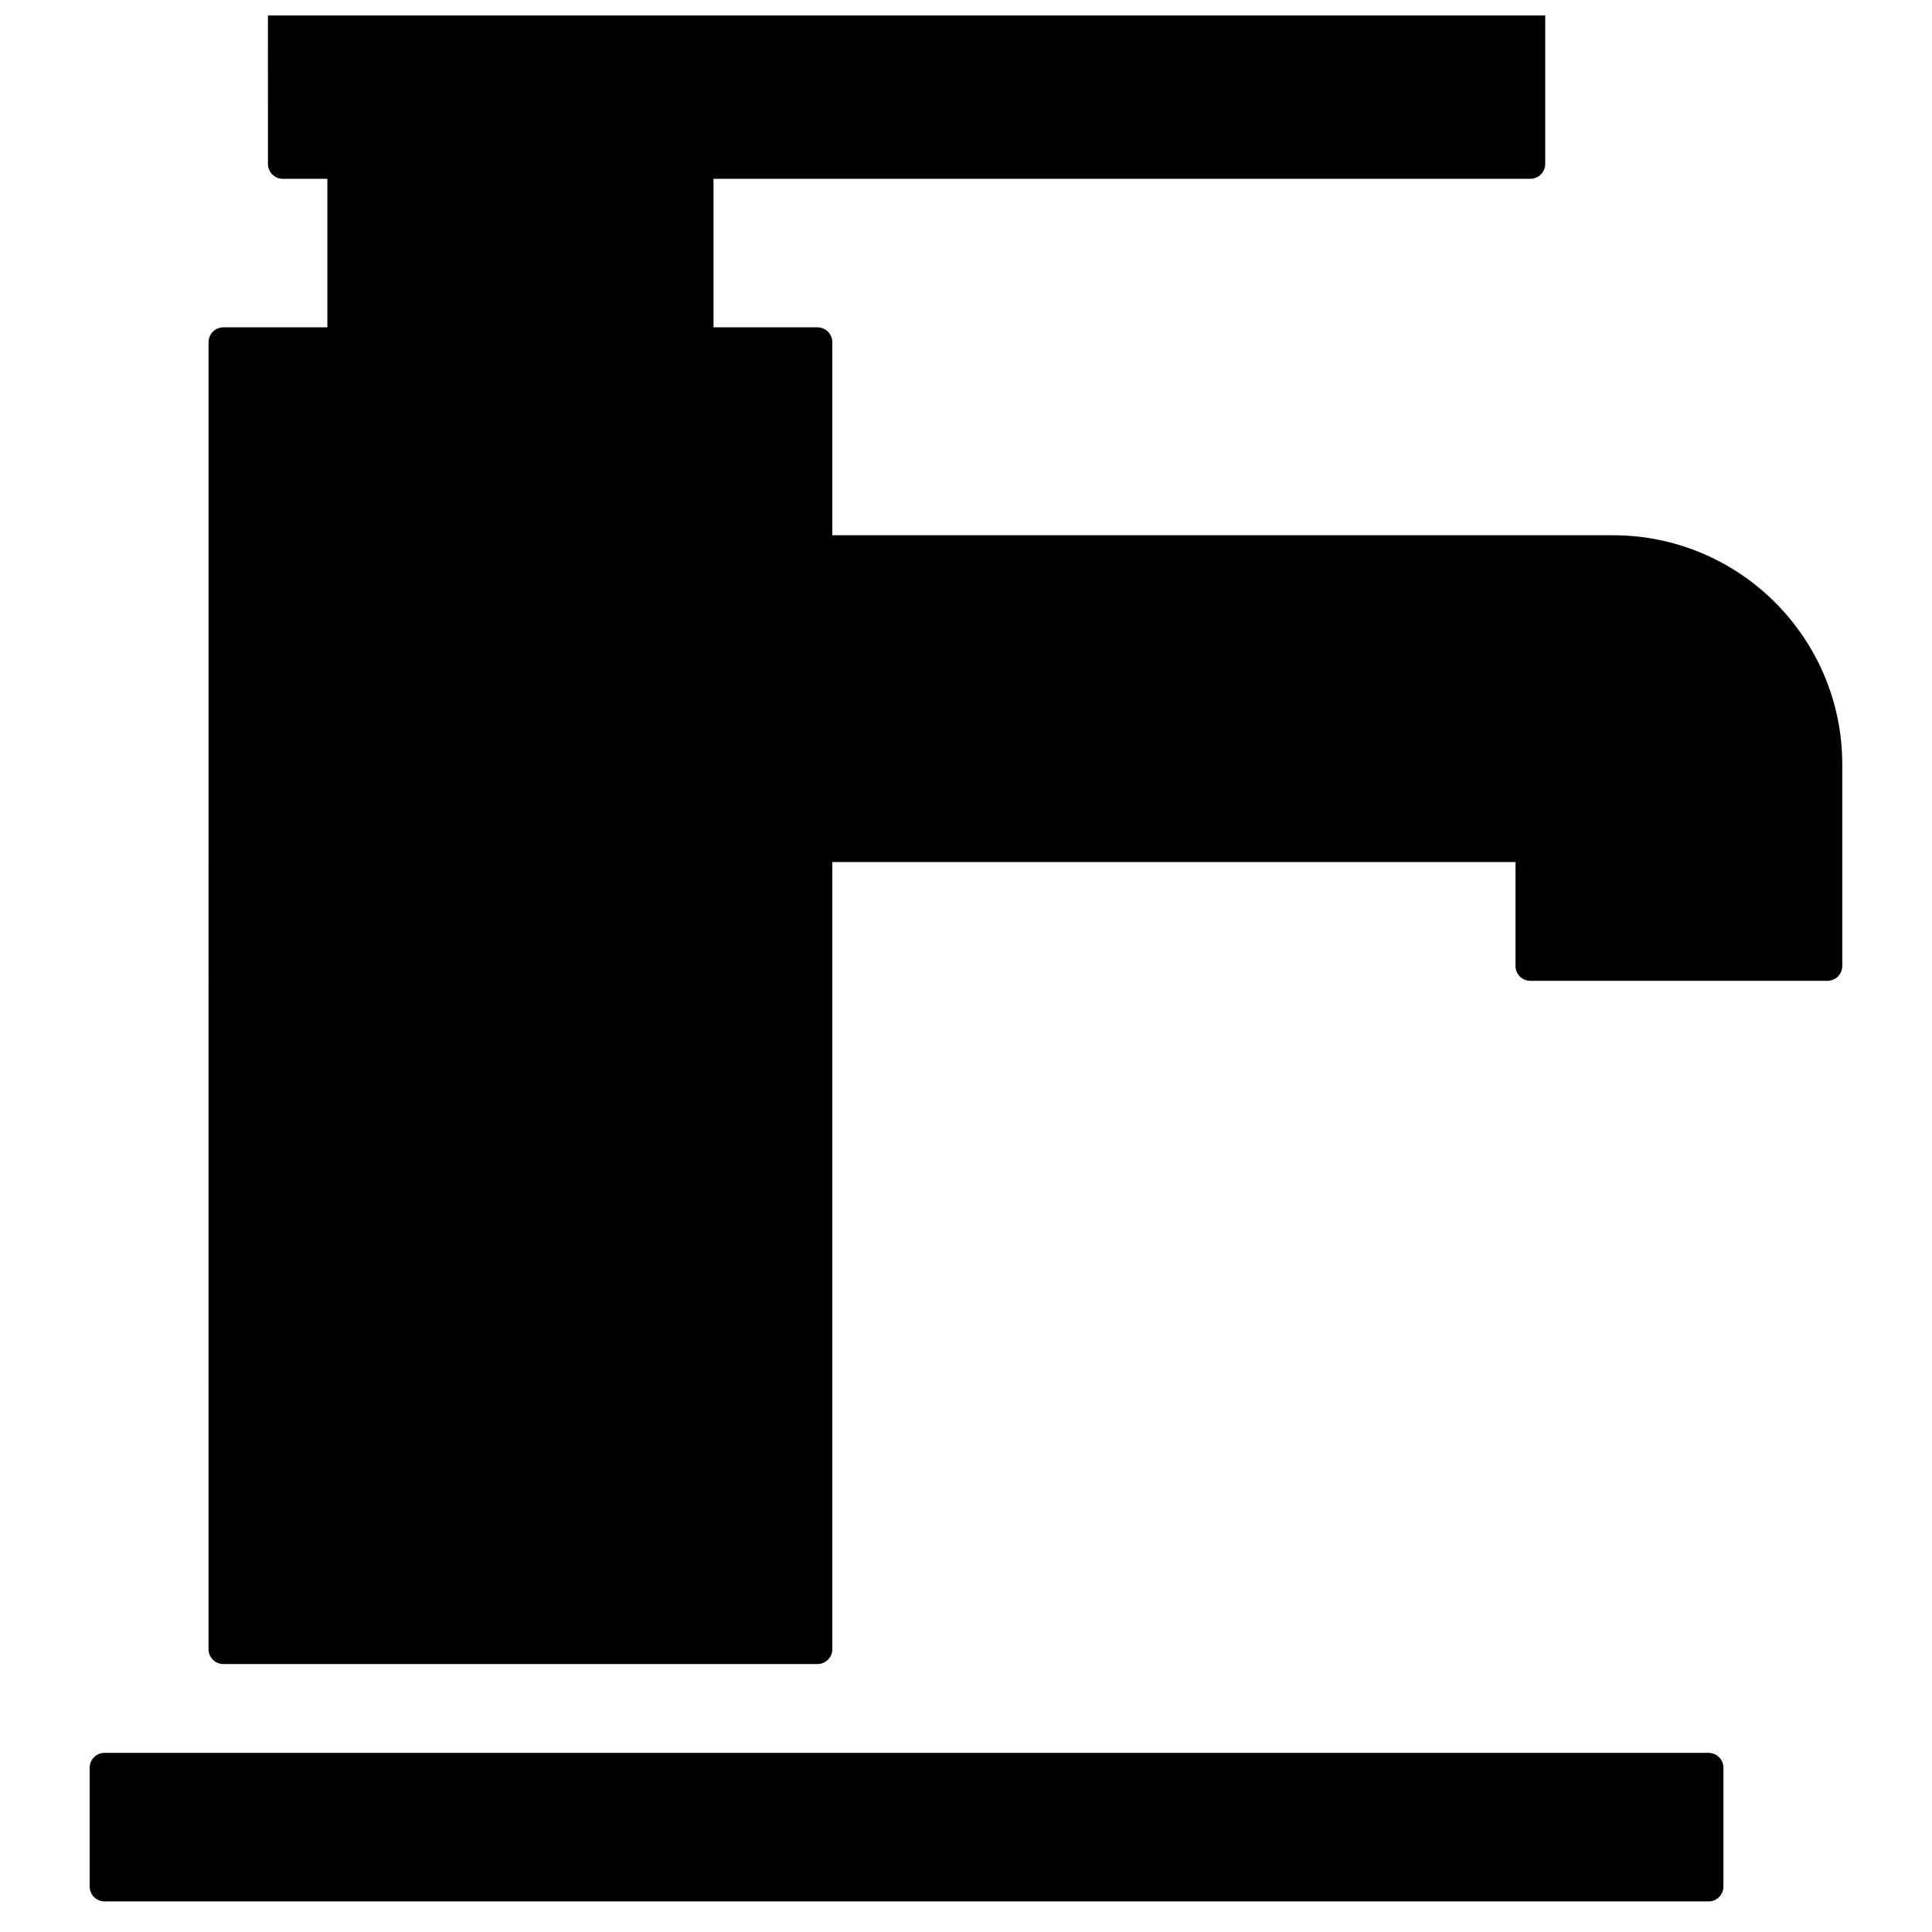 <?xml version="1.0" encoding="UTF-8"?>
<!-- Uploaded to: ICON Repo, www.iconrepo.com, Generator: ICON Repo Mixer Tools -->
<svg width="800px" height="800px" version="1.1" viewBox="144 144 512 512" xmlns="http://www.w3.org/2000/svg">
 <defs>
  <clipPath id="a">
   <path d="m167 148.09h466v499.91h-466z"/>
  </clipPath>
 </defs>
 <g clip-path="url(#a)">
  <path d="m600.73 612.47v31.488c0 2.172-1.762 3.938-3.938 3.938l-425.09-0.004c-2.172 0-3.938-1.762-3.938-3.938v-31.488c0-2.172 1.762-3.938 3.938-3.938l425.09 0.004c2.172 0 3.938 1.762 3.938 3.938zm-29.238-326.62h-206.92v-51.168c0-2.172-1.762-3.938-3.938-3.938h-27.551v-39.359h216.48c2.172 0 3.938-1.762 3.938-3.938v-39.359c0-2.172-1.762-3.938-3.938-3.938h-330.62c-2.172 0-3.938 1.762-3.938 3.938l0.004 39.359c0 2.172 1.762 3.938 3.938 3.938h11.809v39.359h-27.551c-2.172 0-3.938 1.762-3.938 3.938l-0.004 346.37c0 2.172 1.762 3.938 3.938 3.938h157.44c2.172 0 3.938-1.762 3.938-3.938v-208.61h181.05v27.551c0 2.172 1.762 3.938 3.938 3.938h78.719c2.172 0 3.938-1.762 3.938-3.938v-53.418c0-33.488-27.238-60.727-60.727-60.727z"/>
 </g>
</svg>